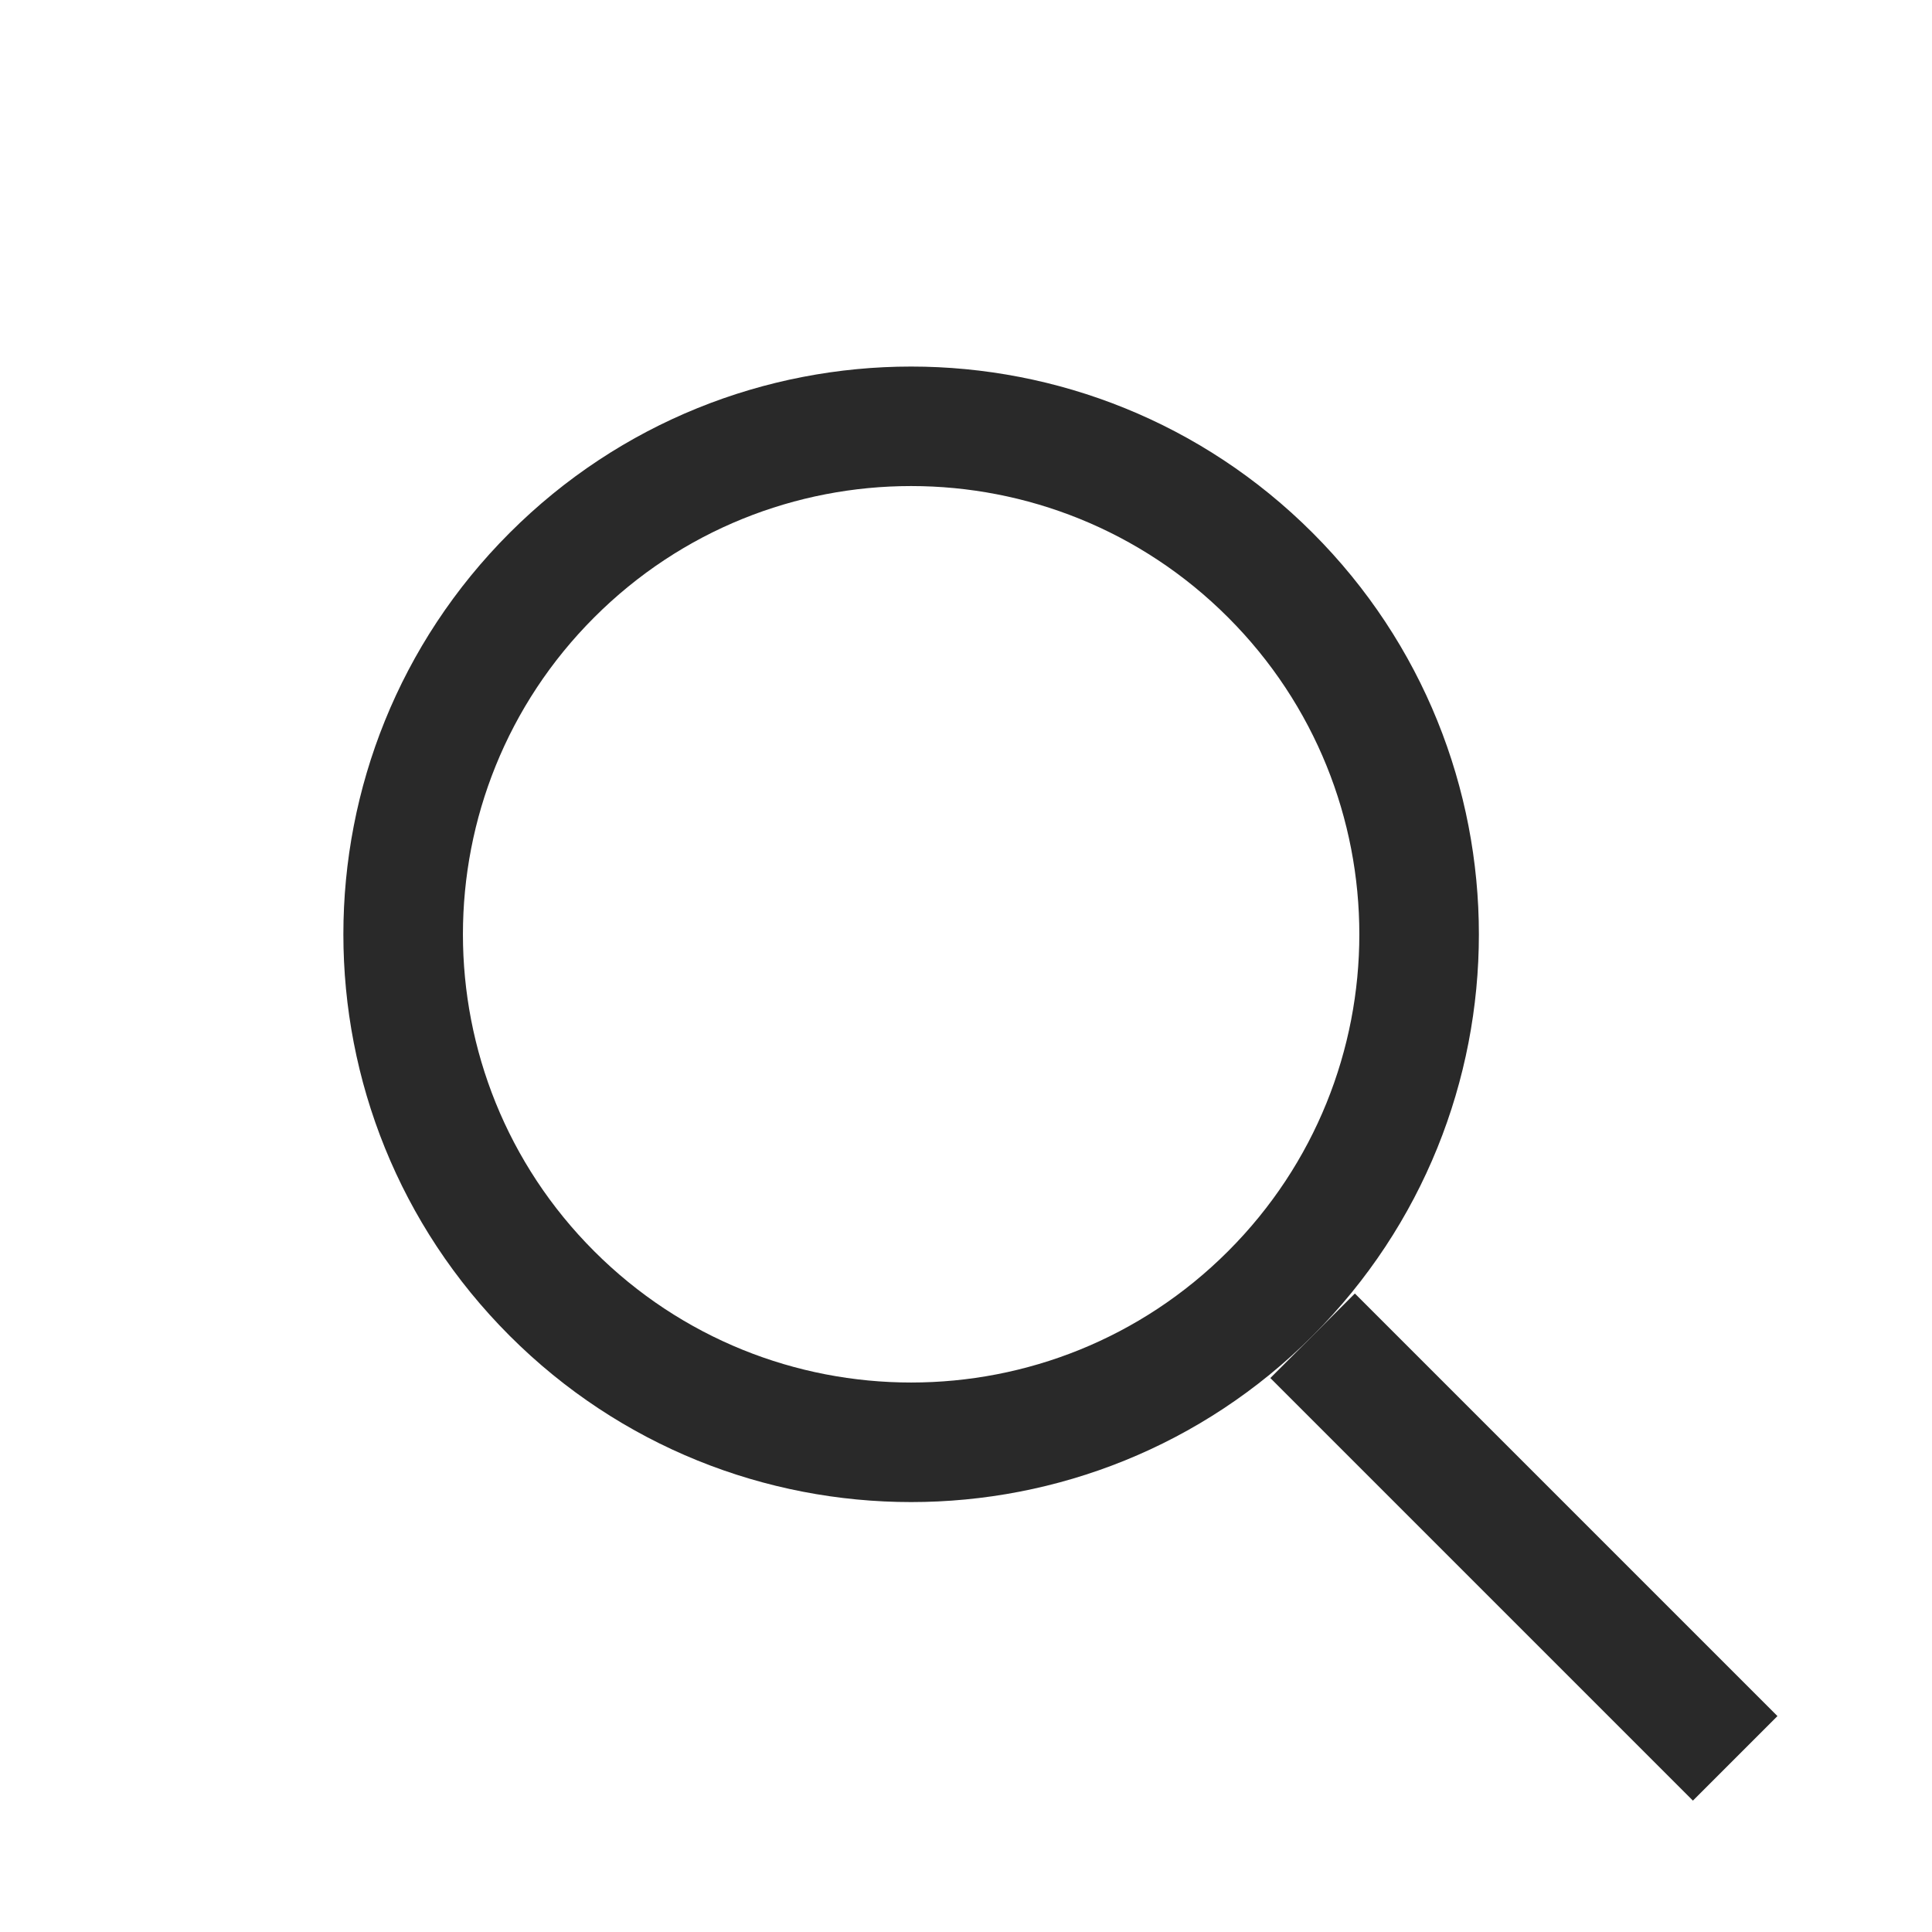 <svg width="25" height="25" viewBox="0 0 25 25" fill="none" xmlns="http://www.w3.org/2000/svg">
<path fill-rule="evenodd" clip-rule="evenodd" d="M7.689 16.191C9.954 18.456 13.626 18.456 15.891 16.191C18.156 13.926 18.156 10.254 15.891 7.989C13.626 5.723 9.954 5.723 7.689 7.989C5.424 10.254 5.424 13.926 7.689 16.191ZM6.595 17.285C9.464 20.154 14.116 20.154 16.985 17.285C19.854 14.416 19.854 9.764 16.985 6.895C14.116 4.026 9.464 4.026 6.595 6.895C3.726 9.764 3.726 14.416 6.595 17.285Z" fill="#292929"/>
<rect x="17.532" y="16.738" width="7.733" height="1.547" transform="rotate(45 17.532 16.738)" fill="#292929"/>
</svg>
